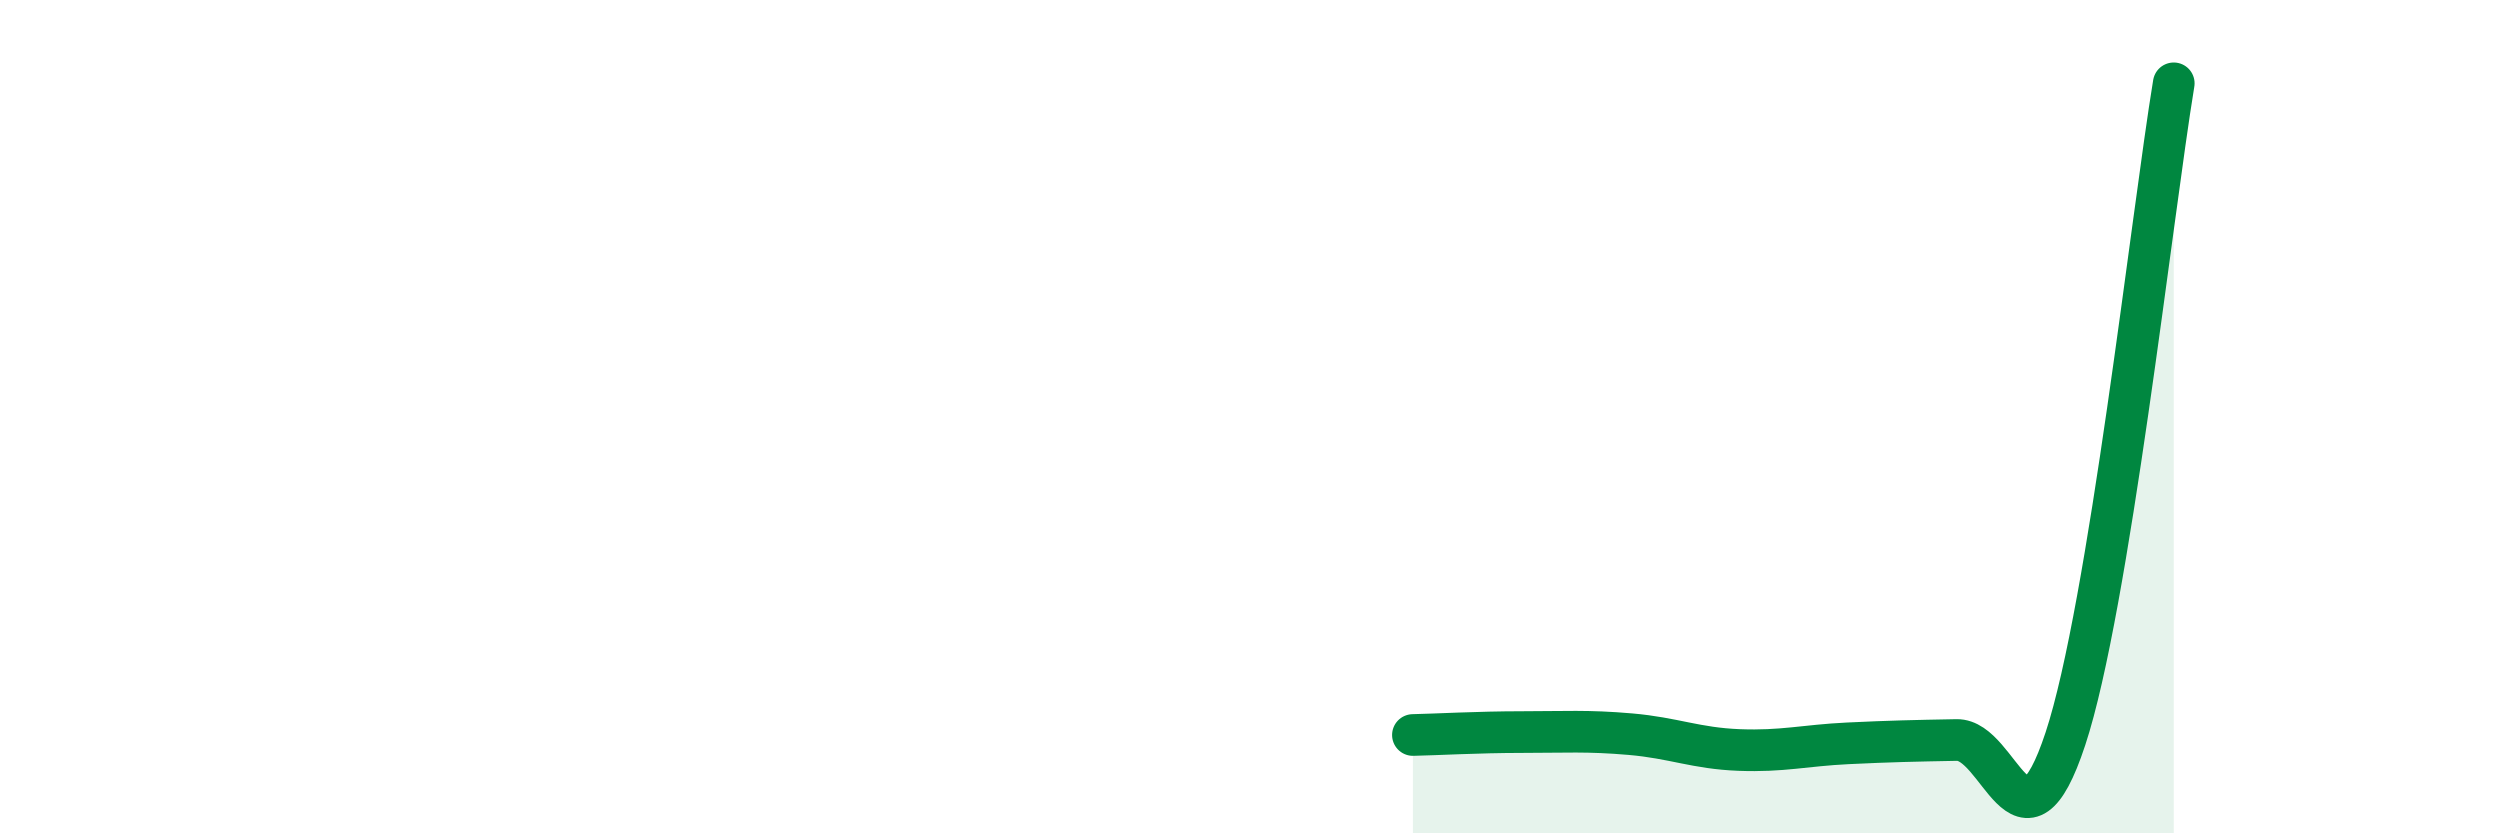 
    <svg width="60" height="20" viewBox="0 0 60 20" xmlns="http://www.w3.org/2000/svg">
      <path
        d="M 33.91,17.64 C 34.43,17.63 35.48,17.57 36.52,17.57 C 37.56,17.57 38.09,17.53 39.13,17.62 C 40.17,17.71 40.7,17.96 41.74,18 C 42.78,18.04 43.31,17.89 44.35,17.84 C 45.39,17.79 45.92,17.78 46.96,17.76 C 48,17.74 48.53,20.88 49.57,17.73 C 50.61,14.58 51.65,5.15 52.17,2L52.17 20L33.91 20Z"
        fill="#008740"
        opacity="0.1"
        stroke-linecap="round"
        stroke-linejoin="round"
      />
      <path
        d="M 33.91,17.64 C 34.43,17.63 35.48,17.57 36.52,17.57 C 37.56,17.57 38.09,17.53 39.13,17.62 C 40.17,17.71 40.7,17.96 41.74,18 C 42.78,18.04 43.31,17.89 44.35,17.84 C 45.39,17.79 45.92,17.78 46.96,17.76 C 48,17.74 48.53,20.88 49.57,17.73 C 50.61,14.58 51.65,5.15 52.17,2"
        stroke="#008740"
        stroke-width="1"
        fill="none"
        stroke-linecap="round"
        stroke-linejoin="round"
      />
    </svg>
  